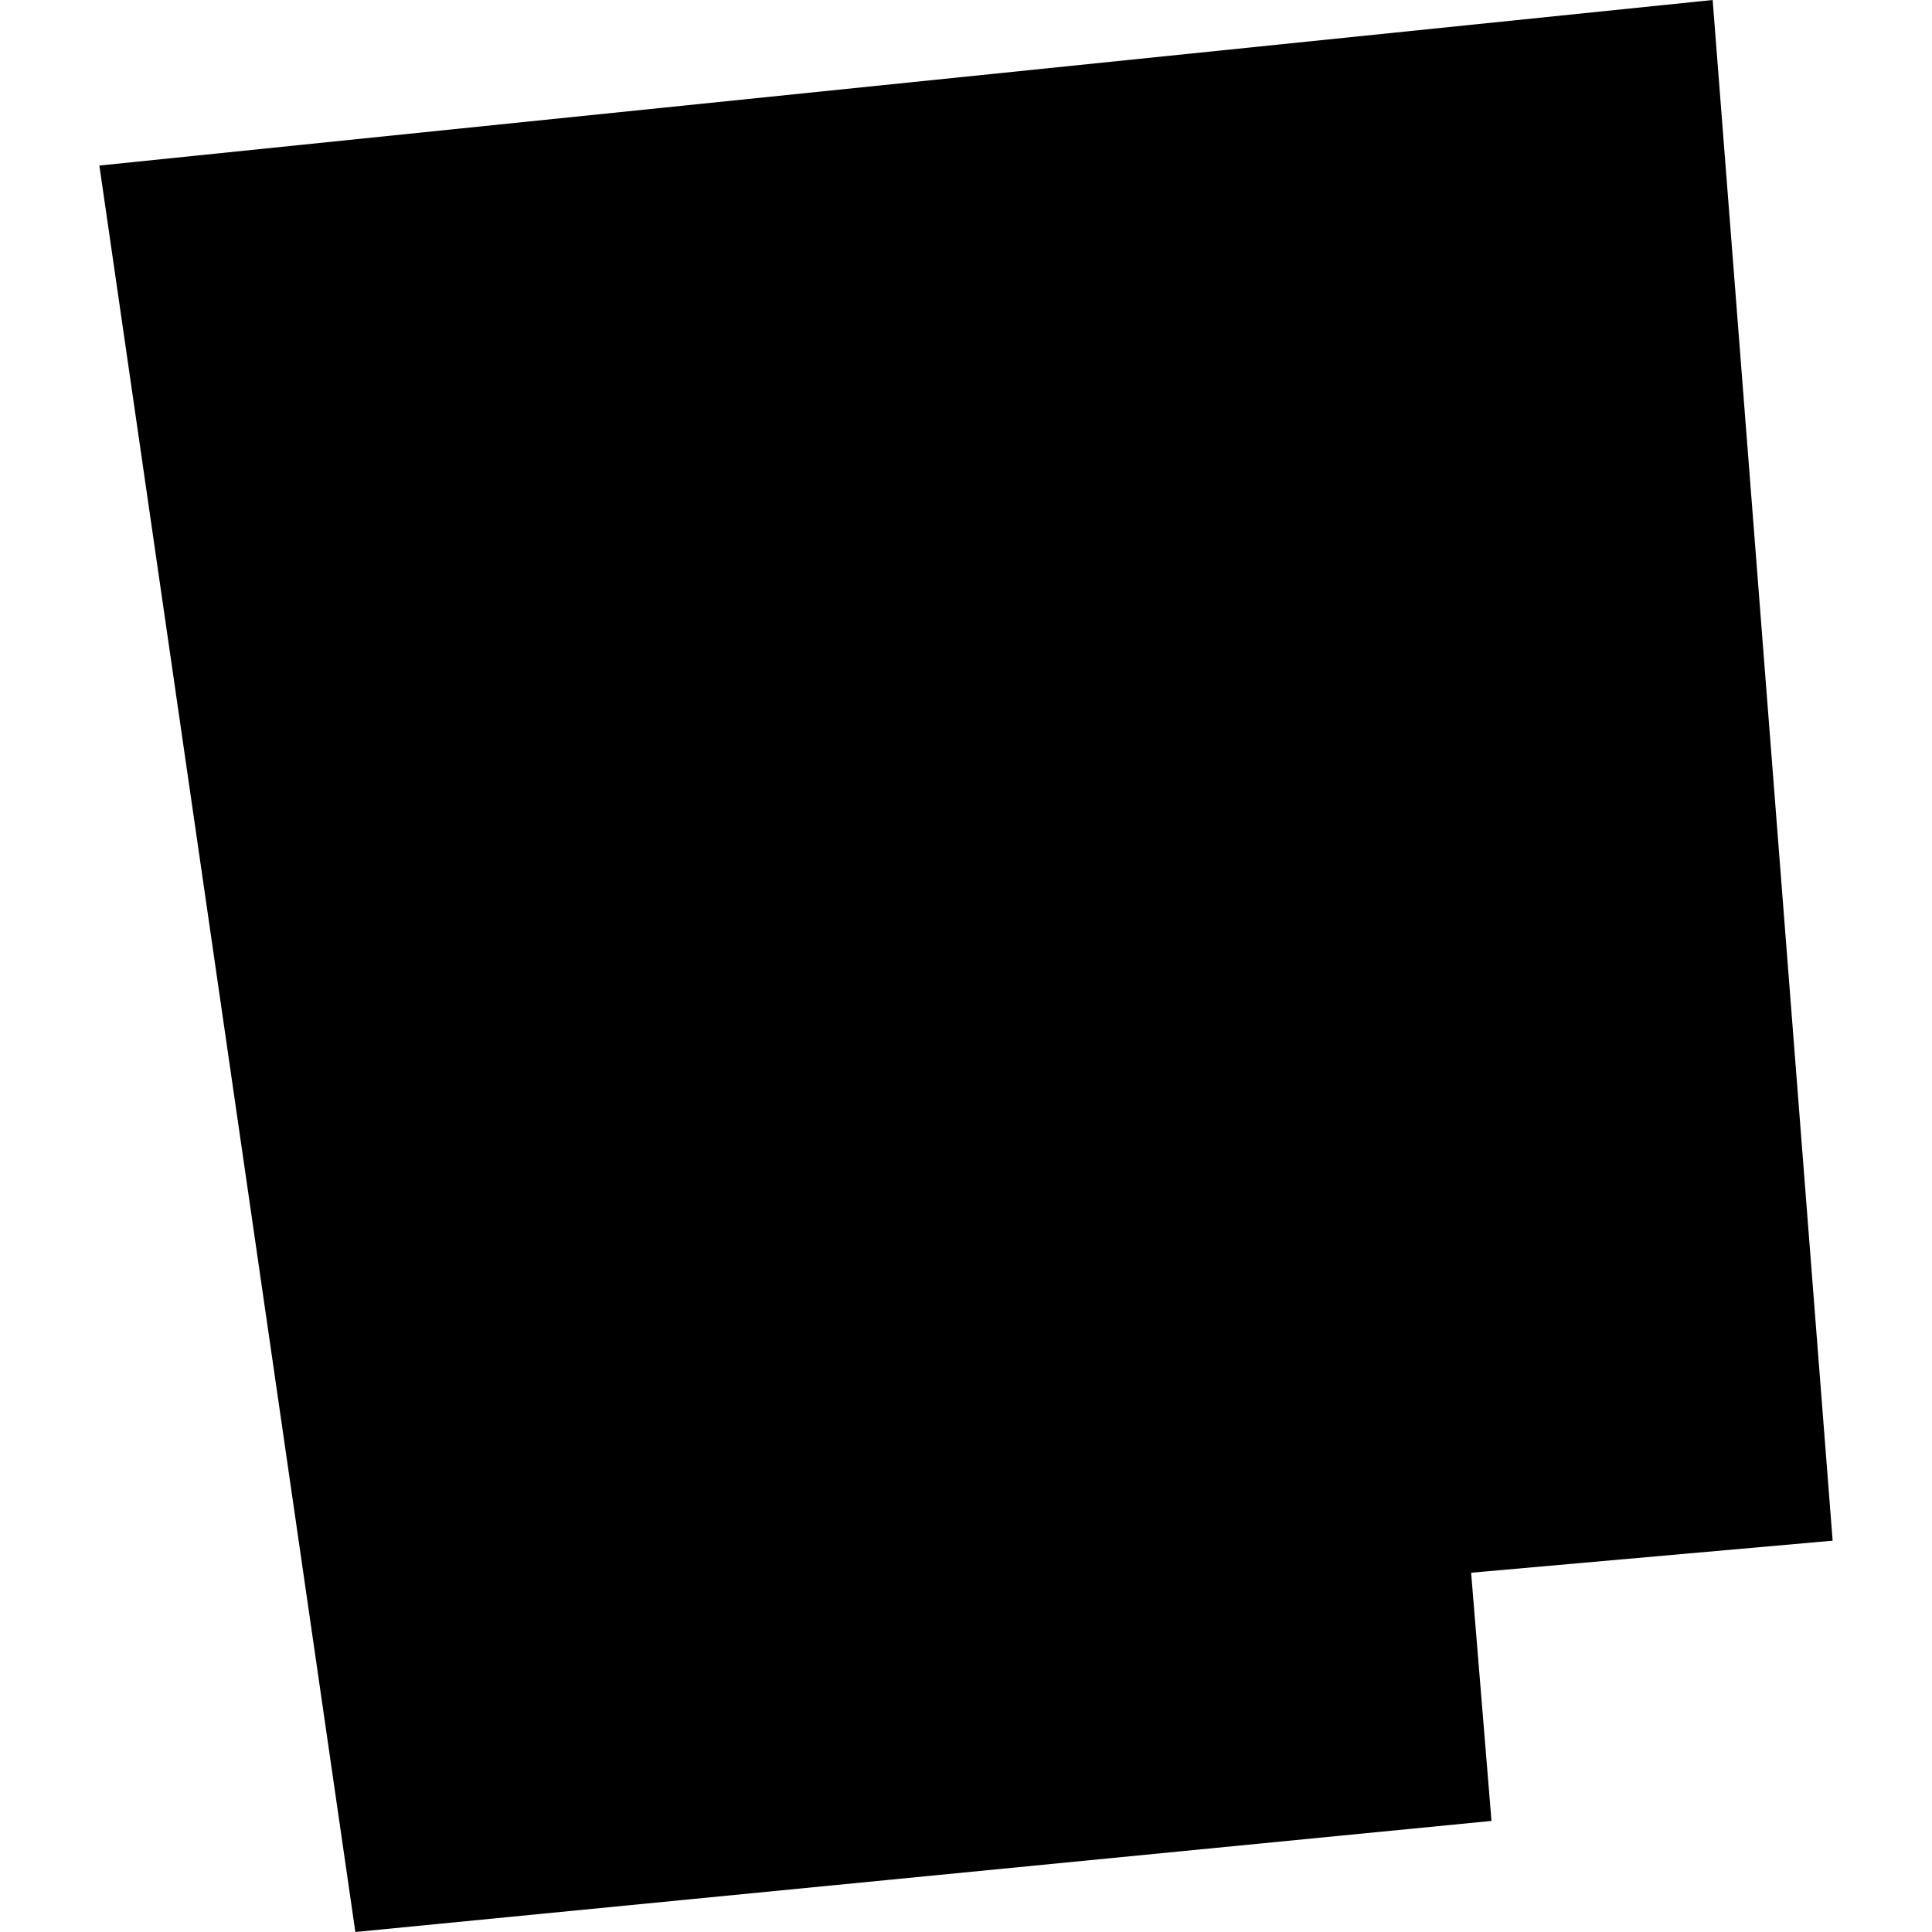<?xml version="1.0" encoding="utf-8" standalone="no"?>
<!DOCTYPE svg PUBLIC "-//W3C//DTD SVG 1.1//EN"
  "http://www.w3.org/Graphics/SVG/1.1/DTD/svg11.dtd">
<!-- Created with matplotlib (https://matplotlib.org/) -->
<svg height="288pt" version="1.1" viewBox="0 0 288 288" width="288pt" xmlns="http://www.w3.org/2000/svg" xmlns:xlink="http://www.w3.org/1999/xlink">
 <defs>
  <style type="text/css">
*{stroke-linecap:butt;stroke-linejoin:round;}
  </style>
 </defs>
 <g id="figure_1">
  <g id="patch_1">
   <path d="M 0 288 
L 288 288 
L 288 0 
L 0 0 
z
" style="fill:none;opacity:0;"/>
  </g>
  <g id="axes_1">
   <g id="PatchCollection_1">
    <path clip-path="url(#p8e9dfcf1e5)" d="M 273.188 229.666 
L 219.298 234.443 
L 222.333 271.441 
L 52.972 288 
L 14.812 24.679 
L 255.303 0 
L 273.188 229.666 
"/>
   </g>
  </g>
 </g>
 <defs>
  <clipPath id="p8e9dfcf1e5">
   <rect height="288" width="258.376" x="14.812" y="0"/>
  </clipPath>
 </defs>
</svg>
